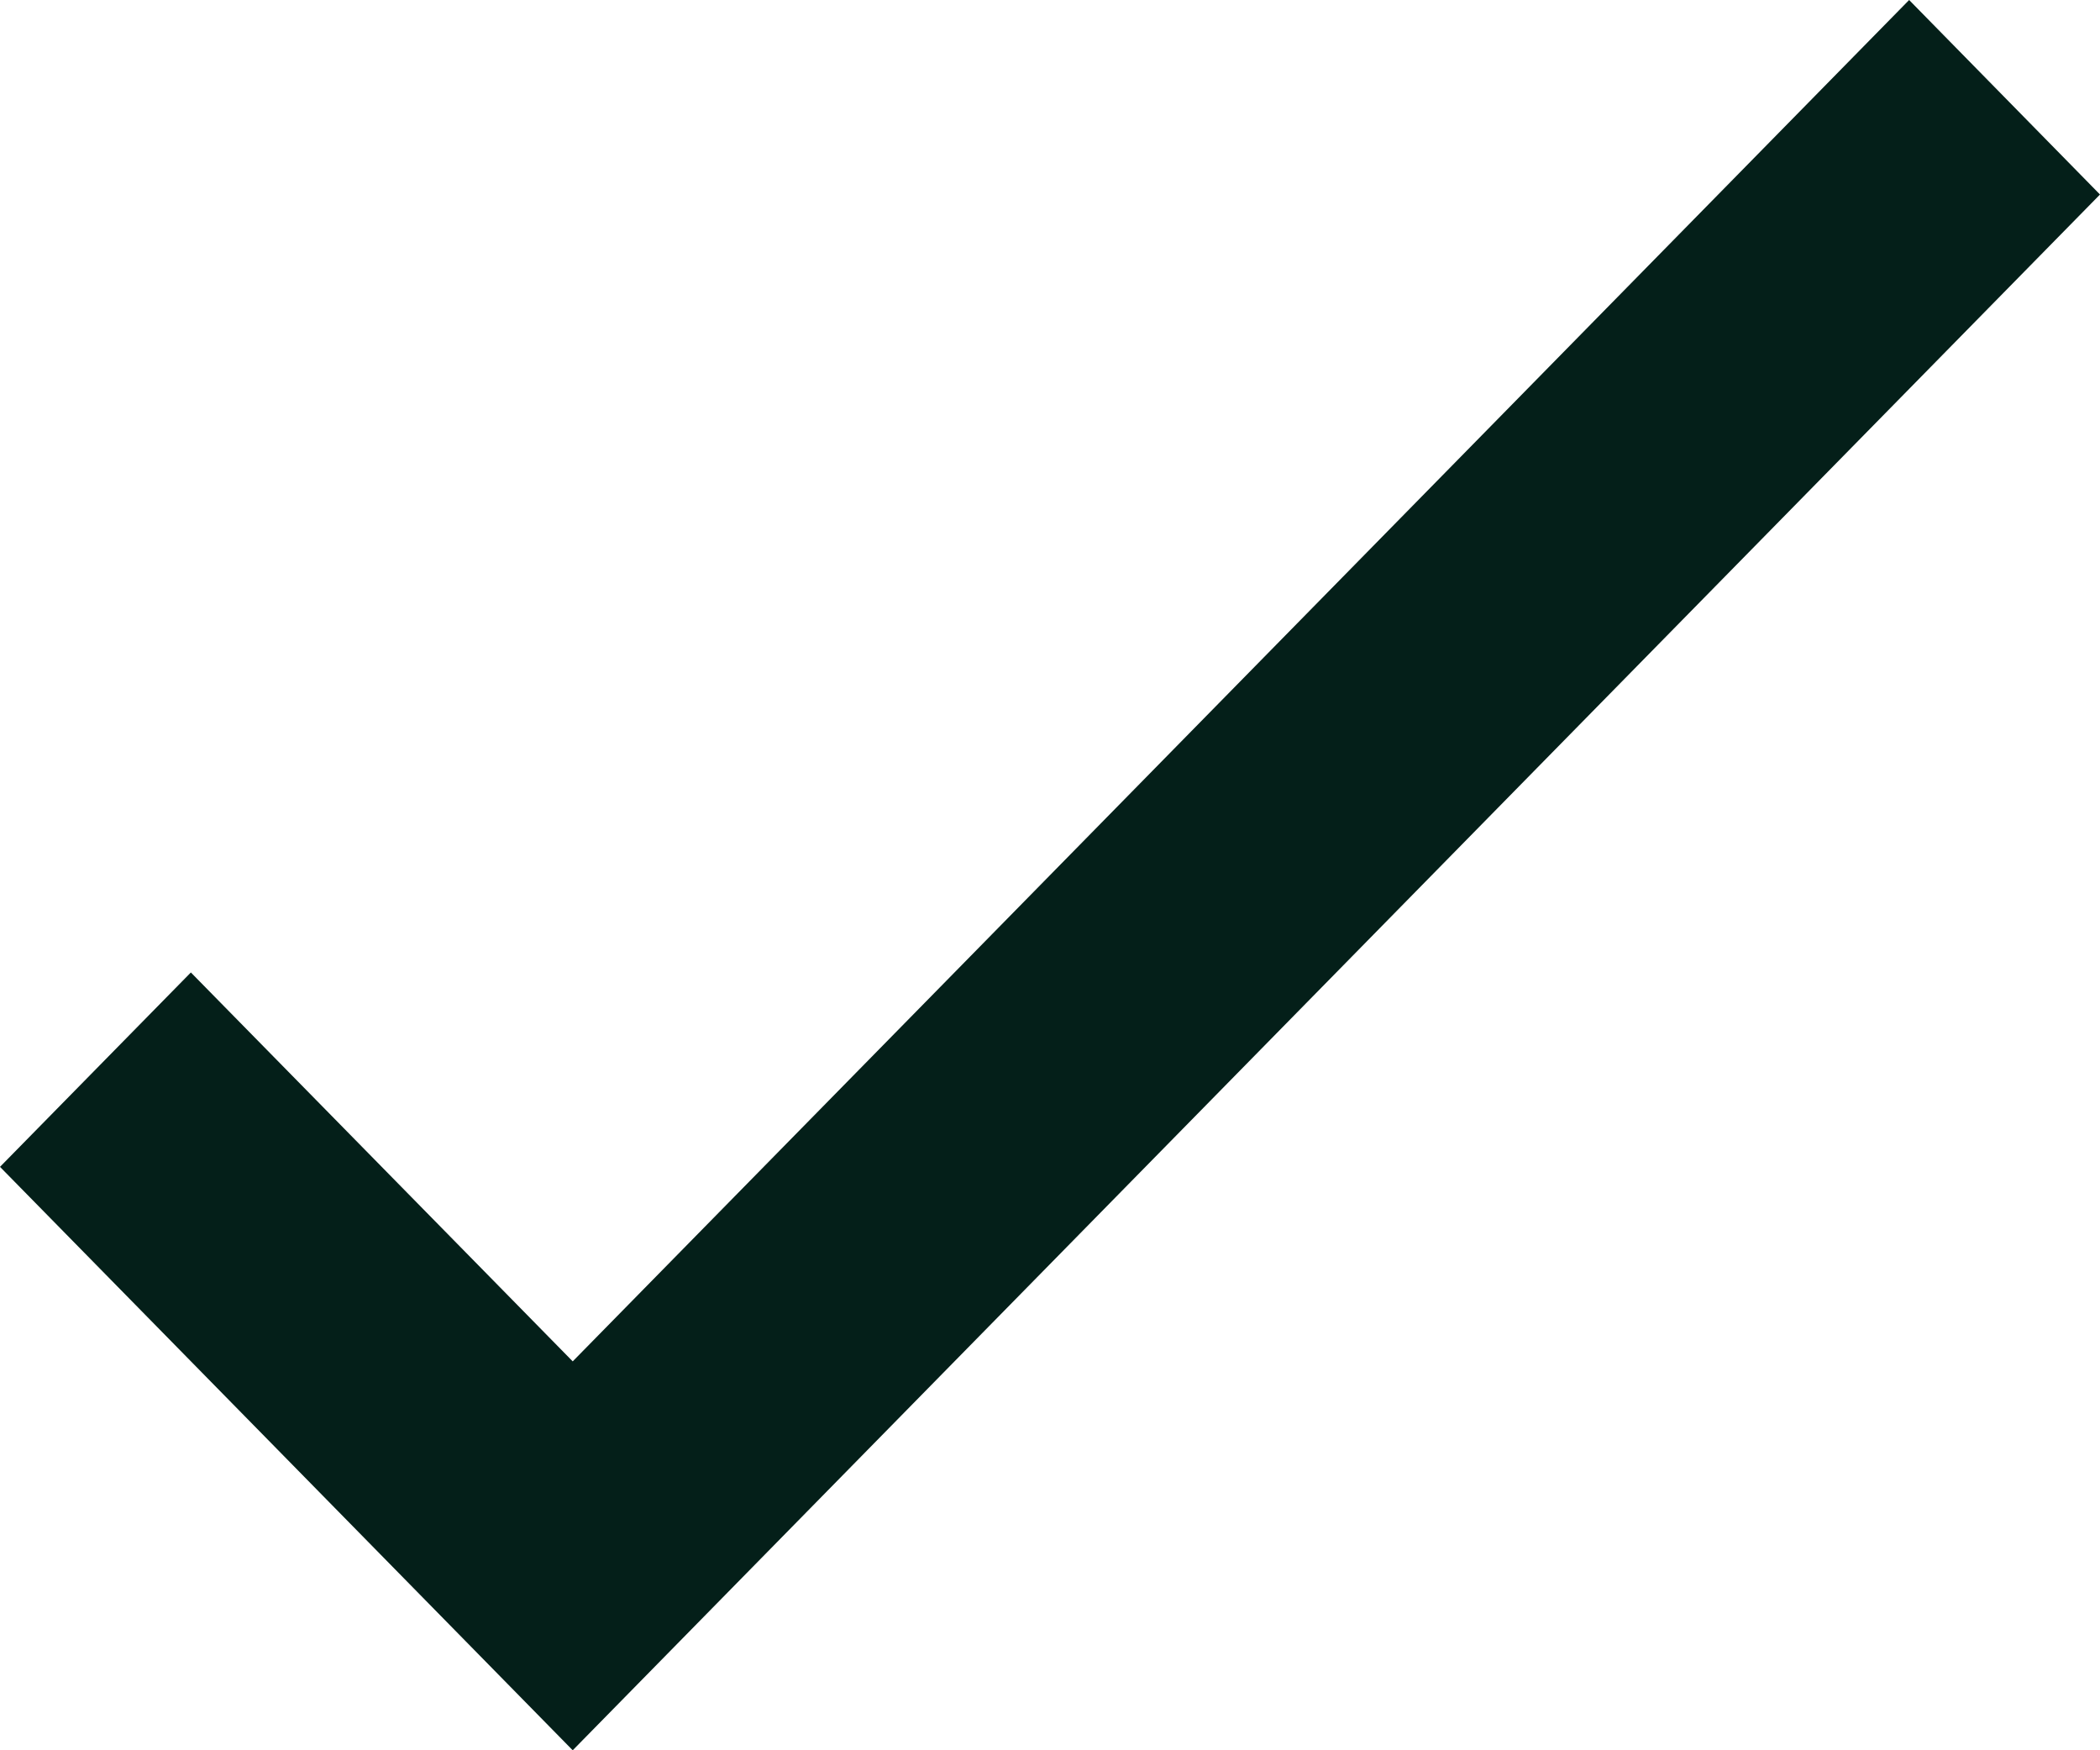 <svg xmlns="http://www.w3.org/2000/svg" width="18" height="15" viewBox="0 0 18 15">
    <path fill="#041F19" d="M206.909 56L202 51 203.636 49.334 206.909 52.667 218.364 41 220 42.667z" transform="translate(-202 -41)"/>
</svg>
